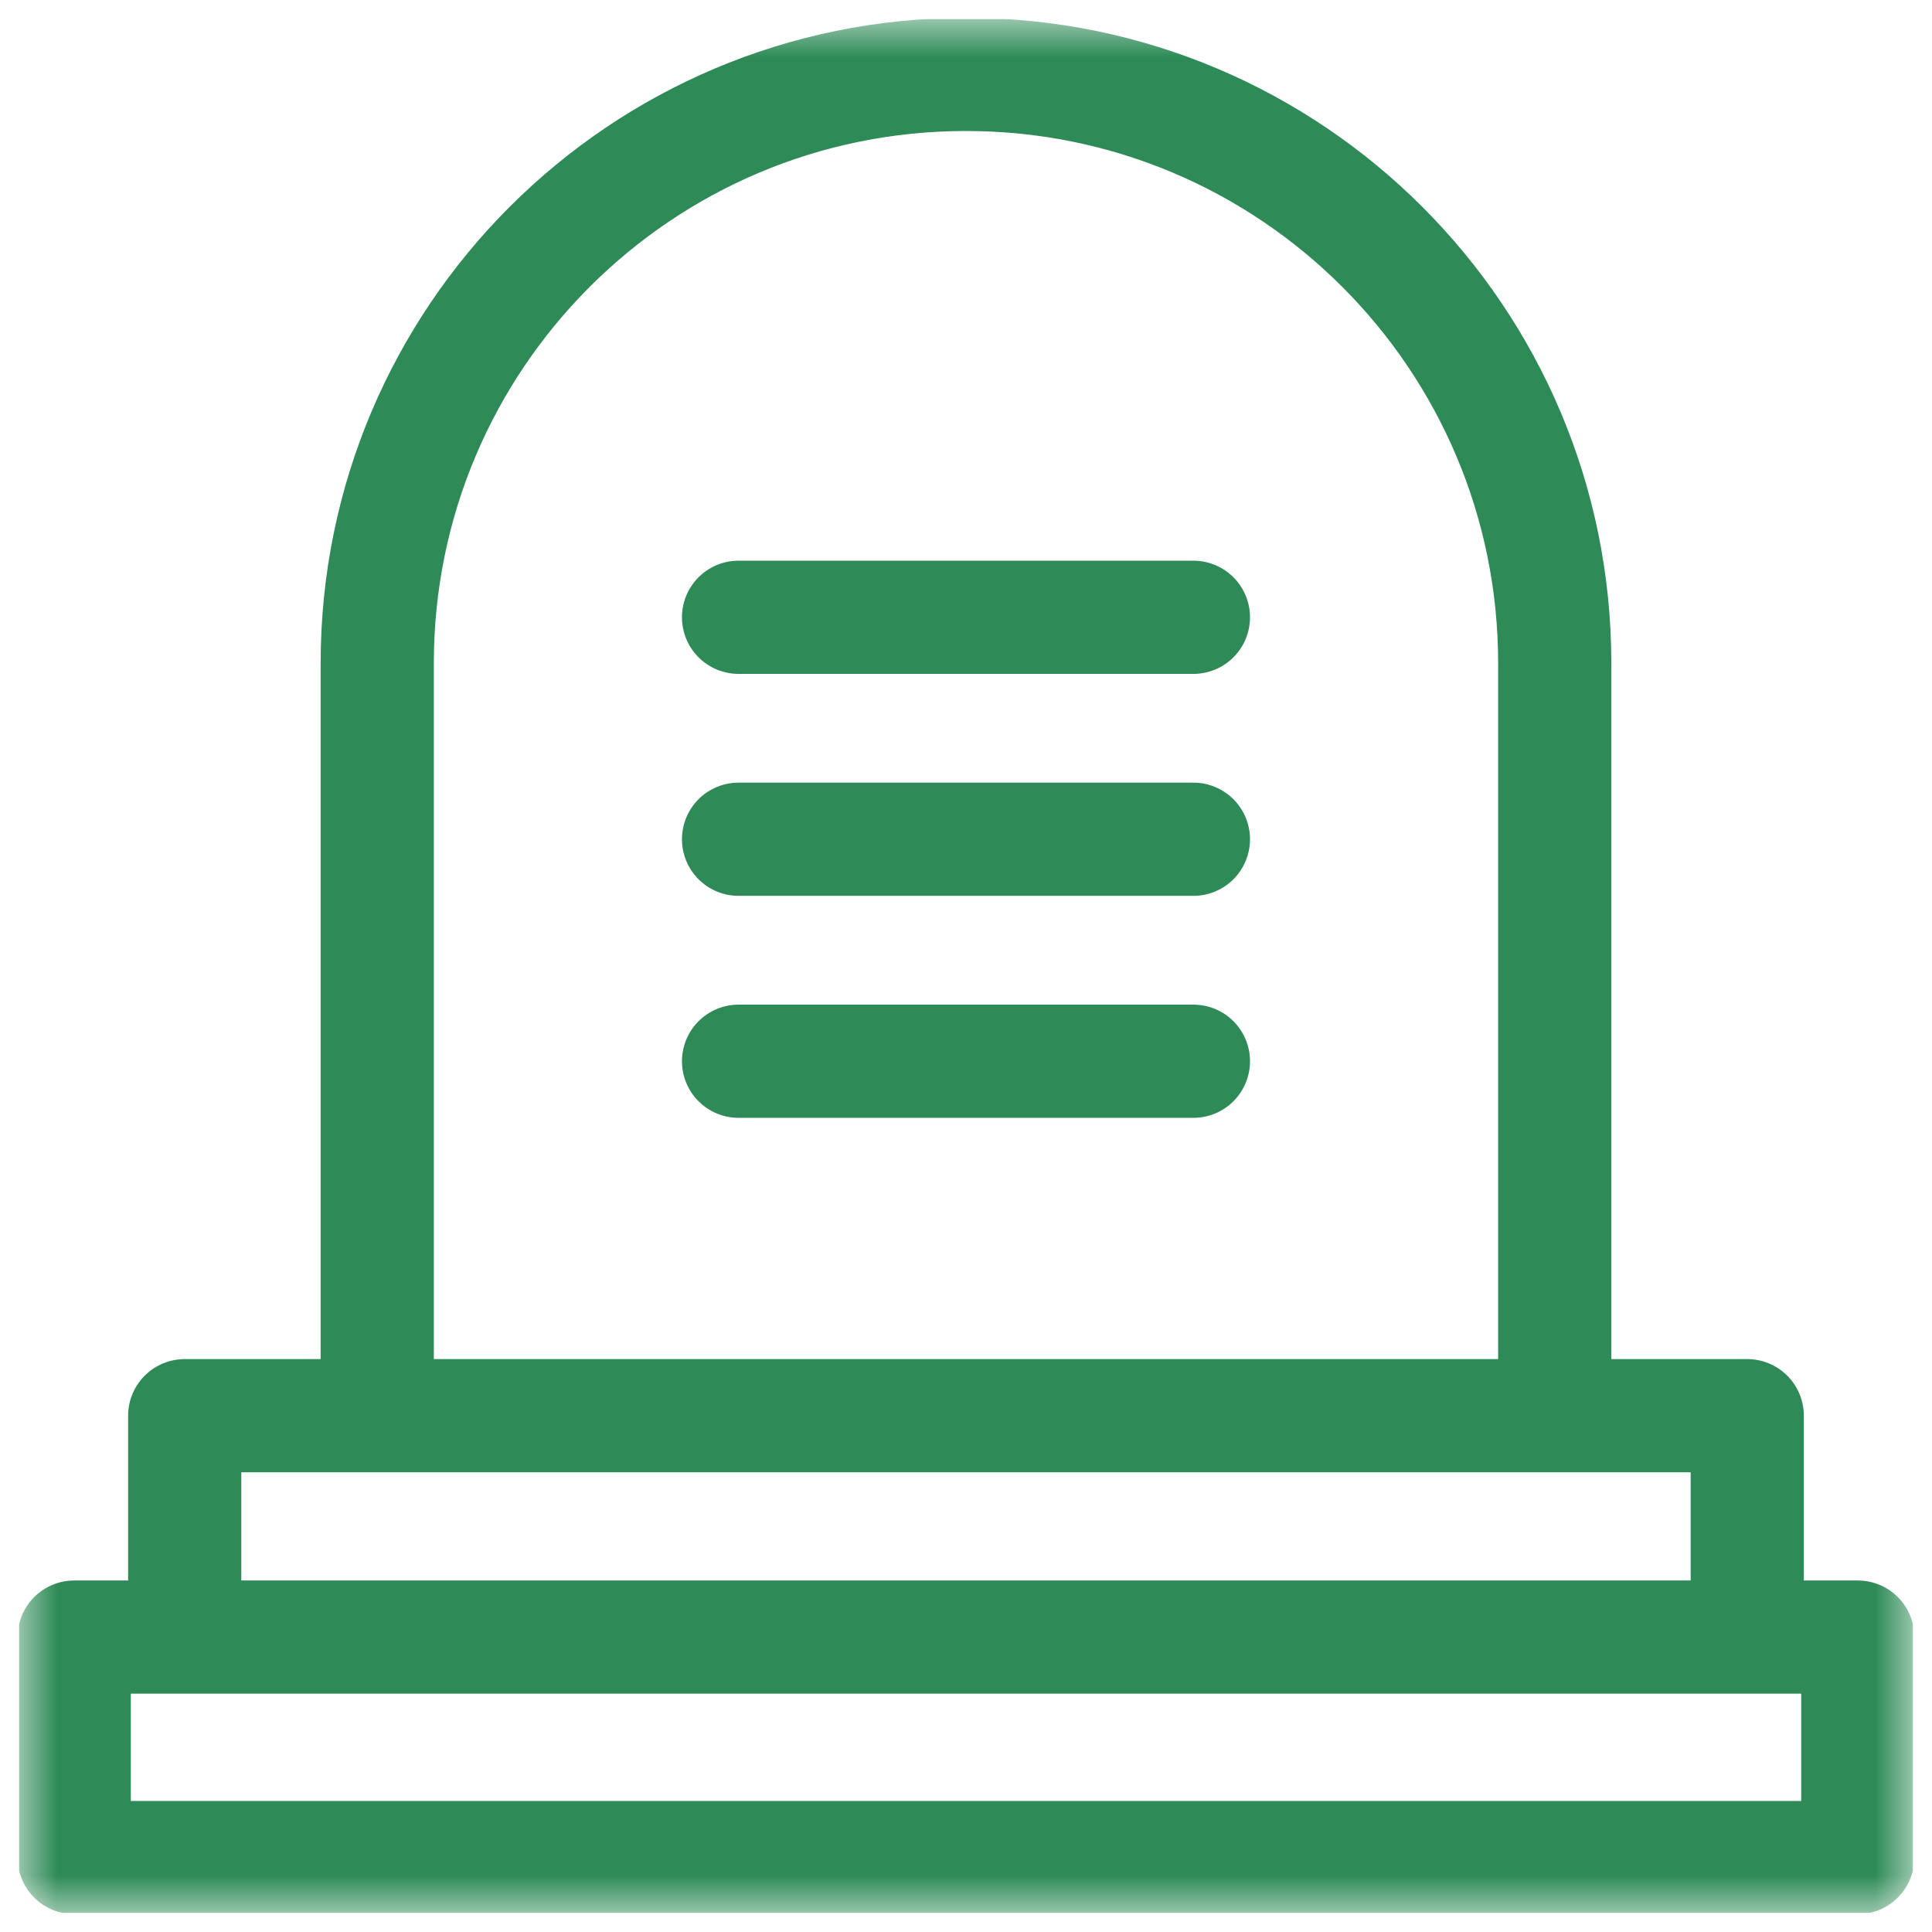 <svg width="51" height="51" viewBox="0 0 51 51" fill="none" xmlns="http://www.w3.org/2000/svg">
<g clip-path="url(#clip0_984_2783)">
<mask id="mask0_984_2783" style="mask-type:luminance" maskUnits="userSpaceOnUse" x="0" y="0" width="51" height="51">
<path d="M0.5 0.5H50.5V50.5H0.5V0.5Z" fill="white"/>
</mask>
<g mask="url(#mask0_984_2783)">
<path d="M9.958 36.59V17.506C9.958 8.923 16.916 1.964 25.5 1.964C34.083 1.964 41.041 8.923 41.041 17.506V36.59" stroke="#2E8B57" stroke-width="2.988" stroke-miterlimit="10" stroke-linecap="round" stroke-linejoin="round"/>
<path d="M49.041 49.035H1.959V43.215H49.041V49.035Z" stroke="#2E8B57" stroke-width="2.988" stroke-miterlimit="10" stroke-linecap="round" stroke-linejoin="round"/>
<path d="M4.876 43.191V37.371H46.123V43.191" stroke="#2E8B57" stroke-width="2.988" stroke-miterlimit="10" stroke-linecap="round" stroke-linejoin="round"/>
<path d="M19.496 28.014H31.503" stroke="#2E8B57" stroke-width="2.988" stroke-miterlimit="10" stroke-linecap="round" stroke-linejoin="round"/>
<path d="M19.496 22.154H31.503" stroke="#2E8B57" stroke-width="2.988" stroke-miterlimit="10" stroke-linecap="round" stroke-linejoin="round"/>
<path d="M19.496 16.295H31.503" stroke="#2E8B57" stroke-width="2.988" stroke-miterlimit="10" stroke-linecap="round" stroke-linejoin="round"/>
</g>
</g>
<defs>
<clipPath id="clip0_984_2783">
<rect width="50" height="50" fill="white" transform="translate(0.5 0.5)"/>
</clipPath>
</defs>
</svg>
